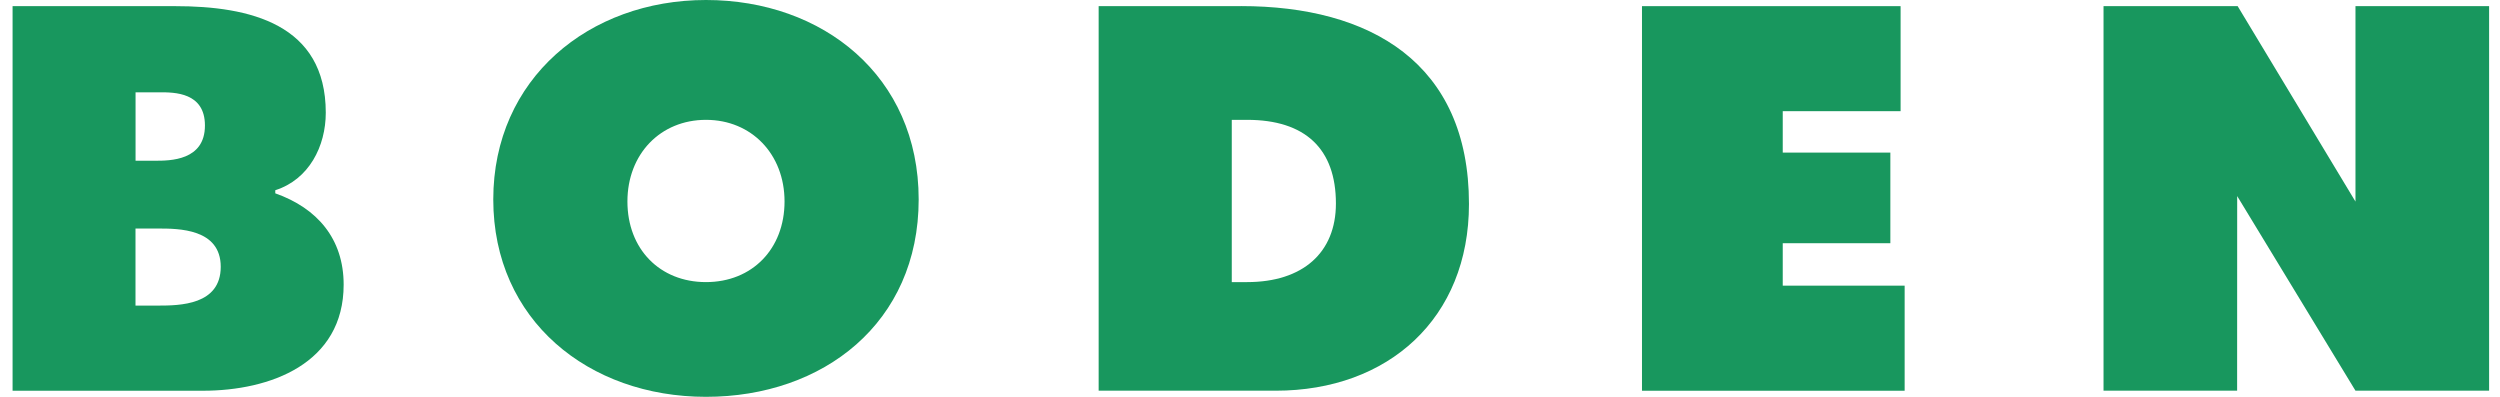 <svg xmlns:xlink="http://www.w3.org/1999/xlink" xmlns="http://www.w3.org/2000/svg" width="126" height="20" viewBox="0 0 126 20" fill="none">
<g clip-path="url(#clip0_1482_1922)">
<path d="M13.874 9.742V9.587C15.571 9.047 16.419 7.377 16.419 5.679C16.419 1.209 12.587 0.31 8.833 0.31H0.634V19.693H10.224C13.616 19.693 17.32 18.33 17.32 14.345C17.32 12.031 15.984 10.489 13.877 9.745L13.874 9.742ZM6.829 4.652H8.05C8.789 4.652 10.329 4.652 10.329 6.325C10.329 8.101 8.563 8.101 7.809 8.101H6.832V4.652H6.829ZM7.961 15.402H6.829V11.518H7.964C8.991 11.518 11.125 11.518 11.125 13.446C11.125 15.375 9.067 15.402 7.961 15.402Z" fill="#18975E"/>
<path d="M35.581 0C29.693 0 24.861 3.96 24.861 10.052C24.861 16.143 29.669 20 35.581 20C41.494 20 46.301 16.271 46.301 10.052C46.301 3.832 41.469 0 35.581 0ZM35.581 14.218C33.25 14.218 31.622 12.547 31.622 10.155C31.622 7.762 33.287 6.04 35.581 6.04C37.876 6.04 39.541 7.77 39.541 10.155C39.541 12.54 37.912 14.218 35.581 14.218Z" fill="#18975E"/>
<path d="M89.85 12.258H95.274V7.691H89.85V5.603H95.79V0.31H82.756V19.693H95.994V14.397H89.85V12.258Z" fill="#18975E"/>
<path d="M118.716 0.31V10.16L112.778 0.31H106.018V19.691H112.751L112.754 9.882L118.716 19.691H125.451V0.31H118.716Z" fill="#18975E"/>
<path d="M62.545 0.31H55.372V19.691H64.294C69.976 19.691 74.036 16.04 74.036 10.283C74.036 3.161 69.05 0.307 62.545 0.307V0.31ZM62.855 14.218H62.081V6.04H62.855C65.783 6.04 67.33 7.499 67.33 10.258C67.33 12.736 65.657 14.218 62.855 14.218Z" fill="#18975E"/>
</g>
<defs>
<clipPath id="clip0_1482_1922">
<rect width="124.817" height="20" fill="white" transform="translate(0.634)"/>
</clipPath>
</defs>
</svg>